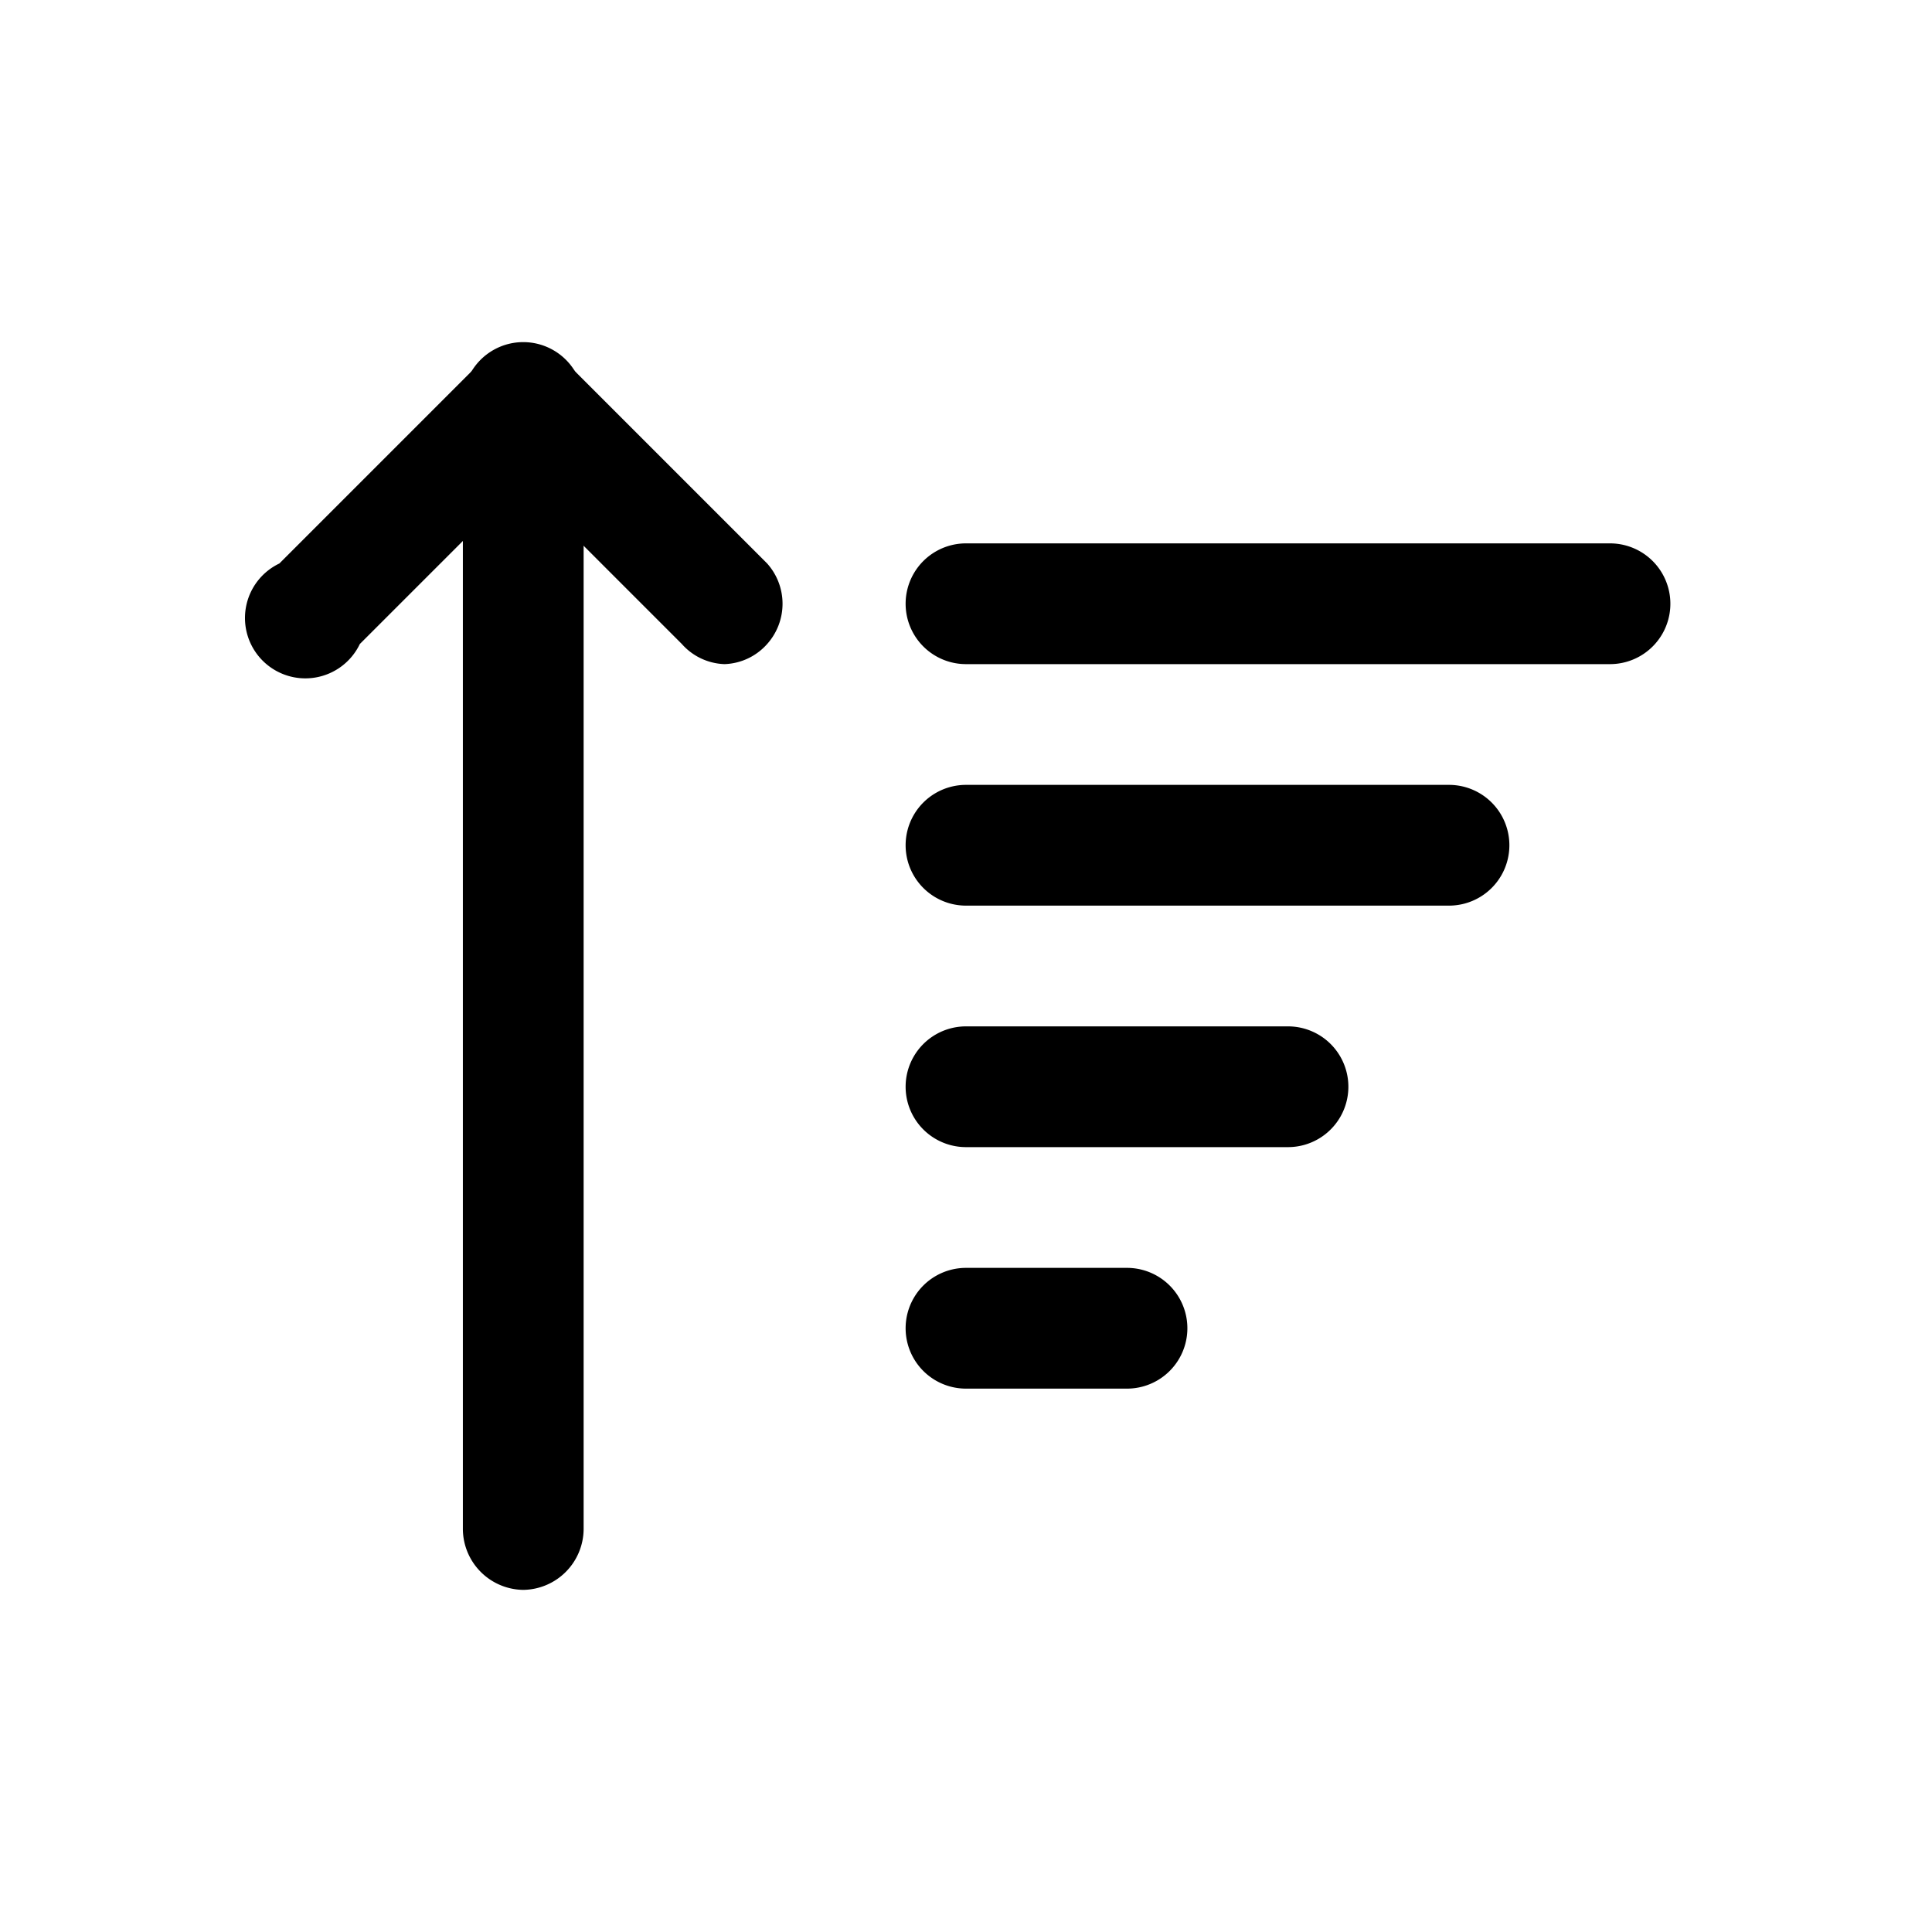 <svg xmlns="http://www.w3.org/2000/svg" viewBox="0 0 24 24"><g id="sort-amount-up"><path d="M9,8.25A.74.74,0,0,1,8.47,8l-2-2-2,2A.75.75,0,1,1,3.47,7L6,4.47A.75.75,0,0,1,7,4.47L9.53,7A.75.75,0,0,1,9.53,8,.74.74,0,0,1,9,8.25Z"/><path d="M6.5,19.75A.76.76,0,0,1,5.75,19V5a.75.75,0,0,1,1.5,0V19A.76.76,0,0,1,6.5,19.75Z"/><path d="M20,8.25H12a.75.75,0,0,1,0-1.5h8a.75.75,0,0,1,0,1.5Z"/><path d="M16,14.25H12a.75.75,0,0,1,0-1.5h4a.75.75,0,0,1,0,1.5Z"/><path d="M14,17.25H12a.75.75,0,0,1,0-1.5h2a.75.75,0,0,1,0,1.5Z"/><path d="M18,11.25H12a.75.75,0,0,1,0-1.5h6a.75.75,0,0,1,0,1.5Z"/></g></svg>